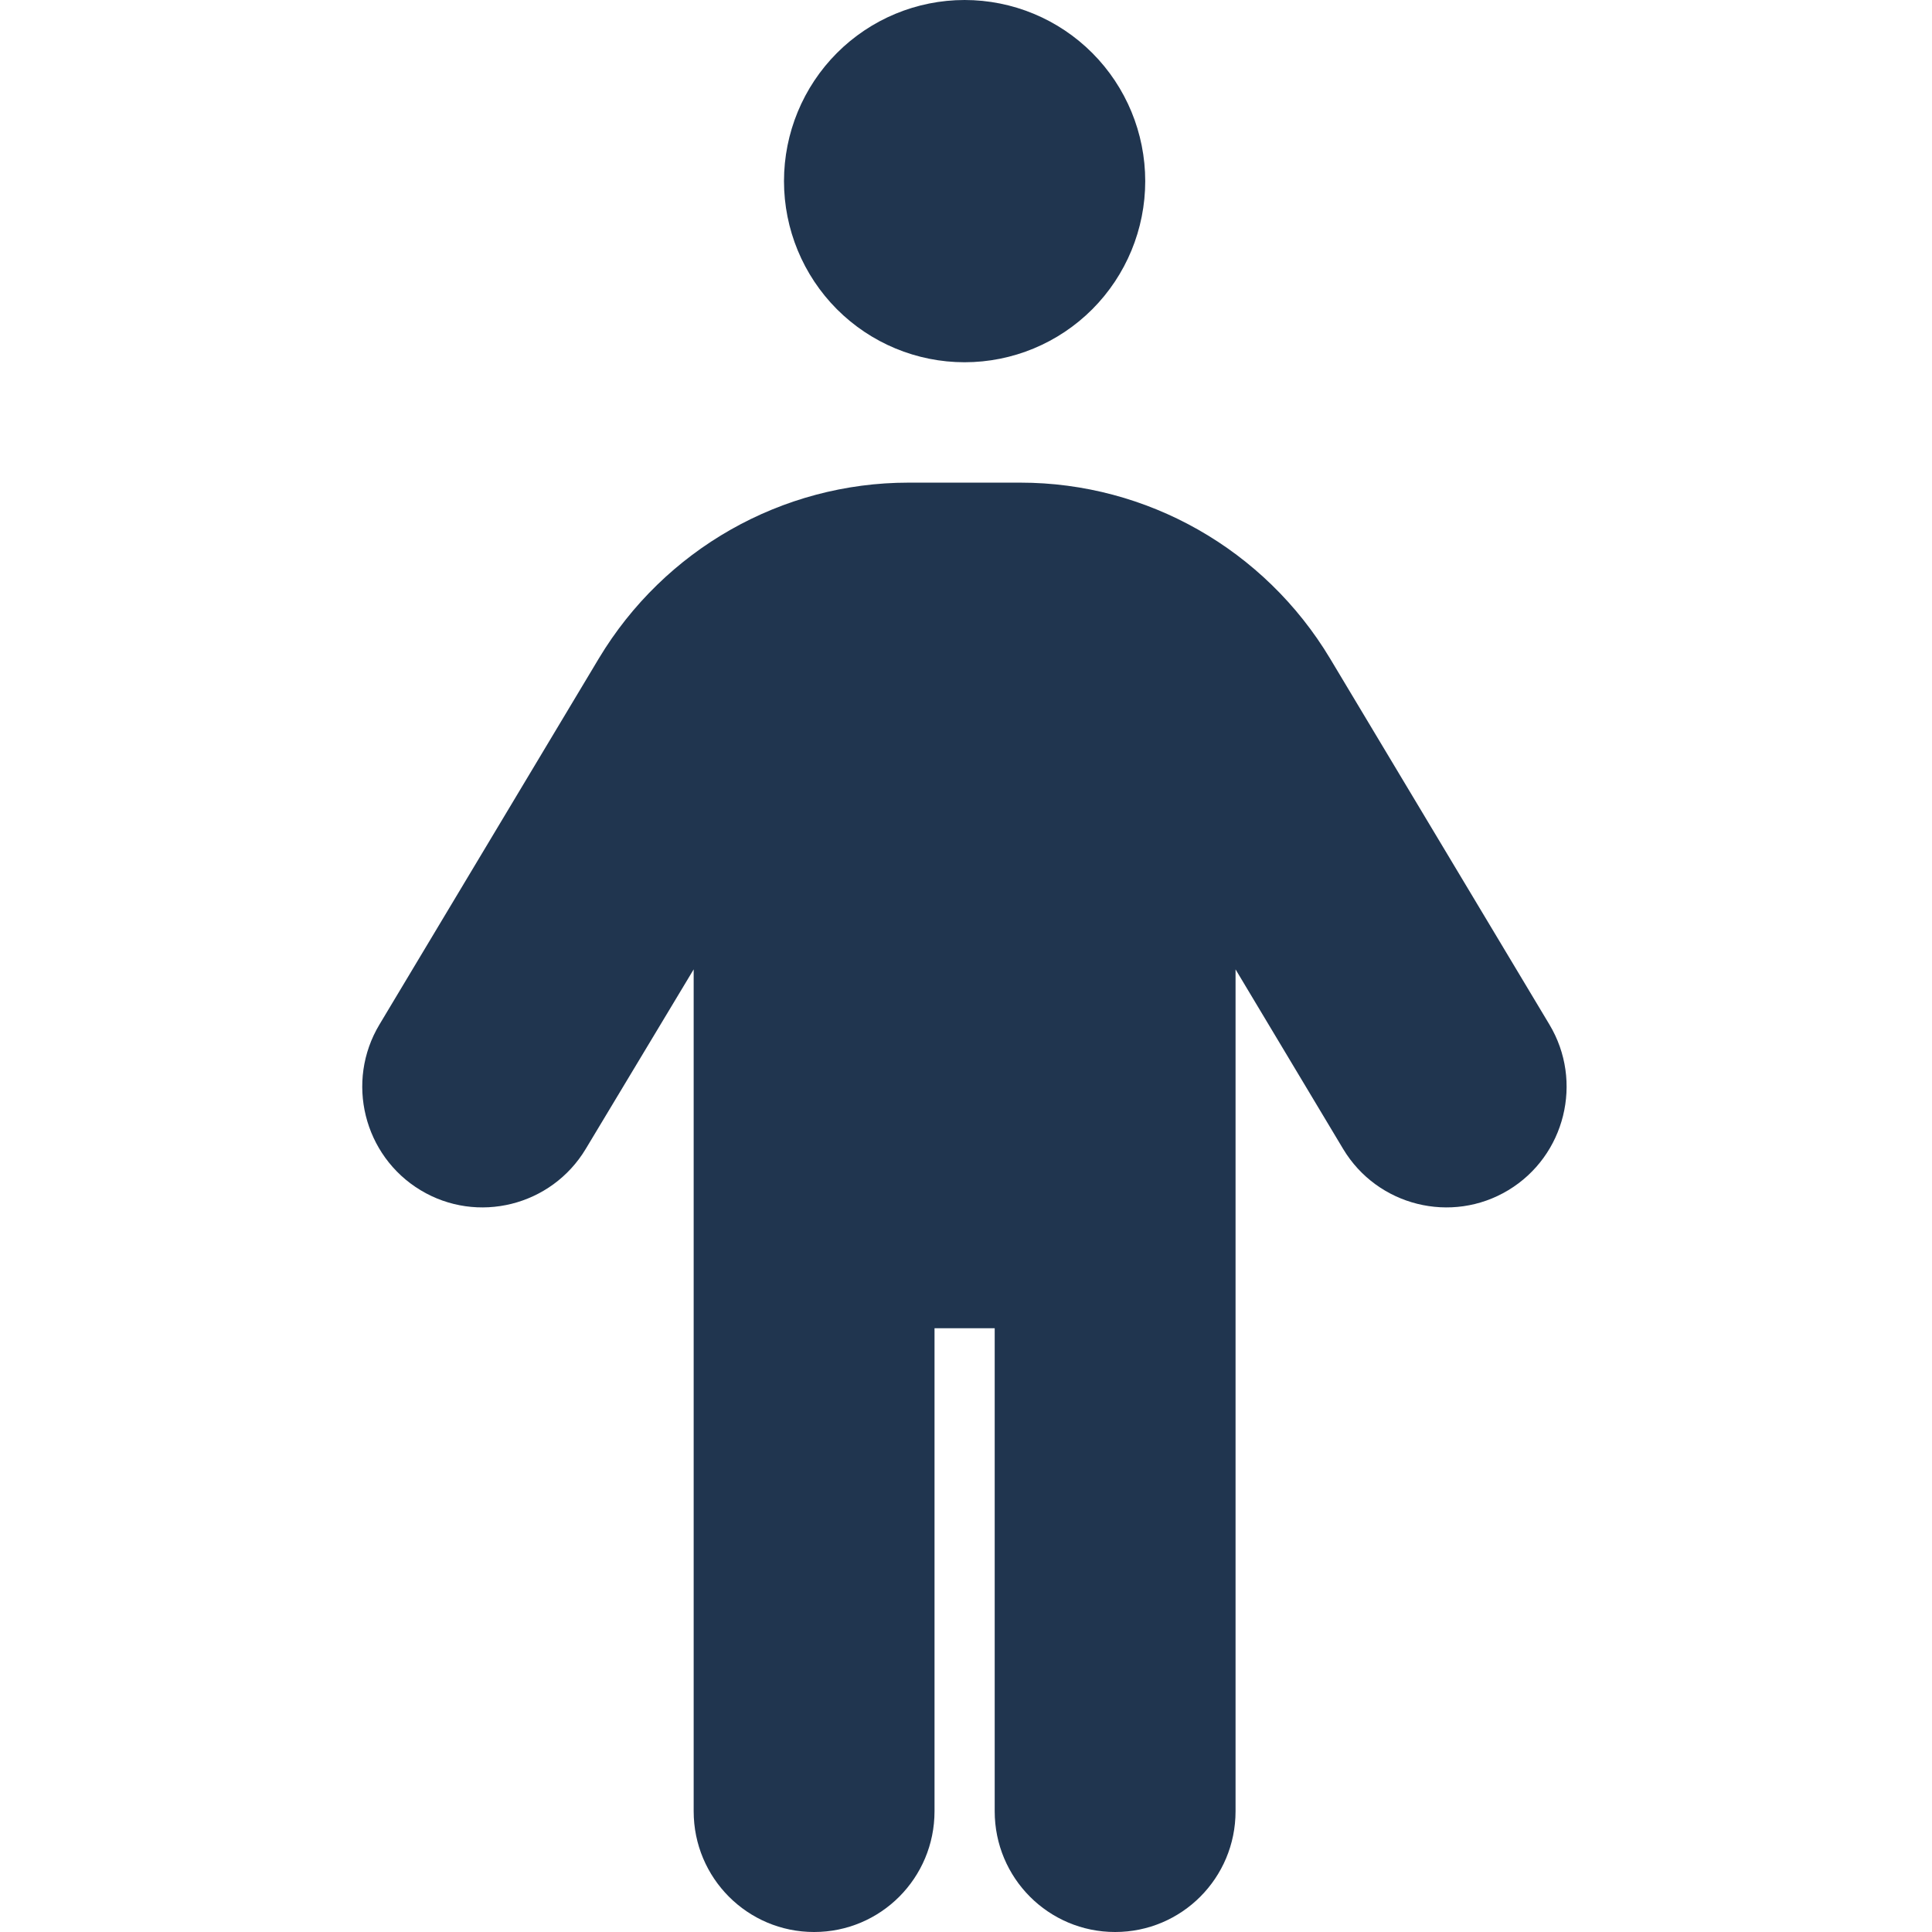 <svg width="48" height="48" viewBox="0 0 48 48" fill="none" xmlns="http://www.w3.org/2000/svg">
<path d="M28.453 4.5C28.453 3.307 27.98 2.162 27.139 1.318C26.297 0.474 25.156 0 23.965 0C22.775 0 21.634 0.474 20.792 1.318C19.951 2.162 19.478 3.307 19.478 4.5C19.478 5.693 19.951 6.838 20.792 7.682C21.634 8.526 22.775 9 23.965 9C25.156 9 26.297 8.526 27.139 7.682C27.98 6.838 28.453 5.693 28.453 4.5ZM24.713 33V45C24.713 46.659 26.05 48 27.705 48C29.36 48 30.697 46.659 30.697 45V24.084L33.371 28.547C34.221 29.962 36.063 30.422 37.475 29.569C38.887 28.716 39.345 26.869 38.494 25.453L33.044 16.359C31.417 13.65 28.5 11.991 25.349 11.991H22.573C19.422 11.991 16.505 13.65 14.878 16.359L9.428 25.453C8.577 26.869 9.035 28.716 10.447 29.569C11.858 30.422 13.7 29.962 14.551 28.547L17.234 24.084V45C17.234 46.659 18.571 48 20.226 48C21.881 48 23.218 46.659 23.218 45V33H24.713Z" fill="#20354F"/>
</svg>
